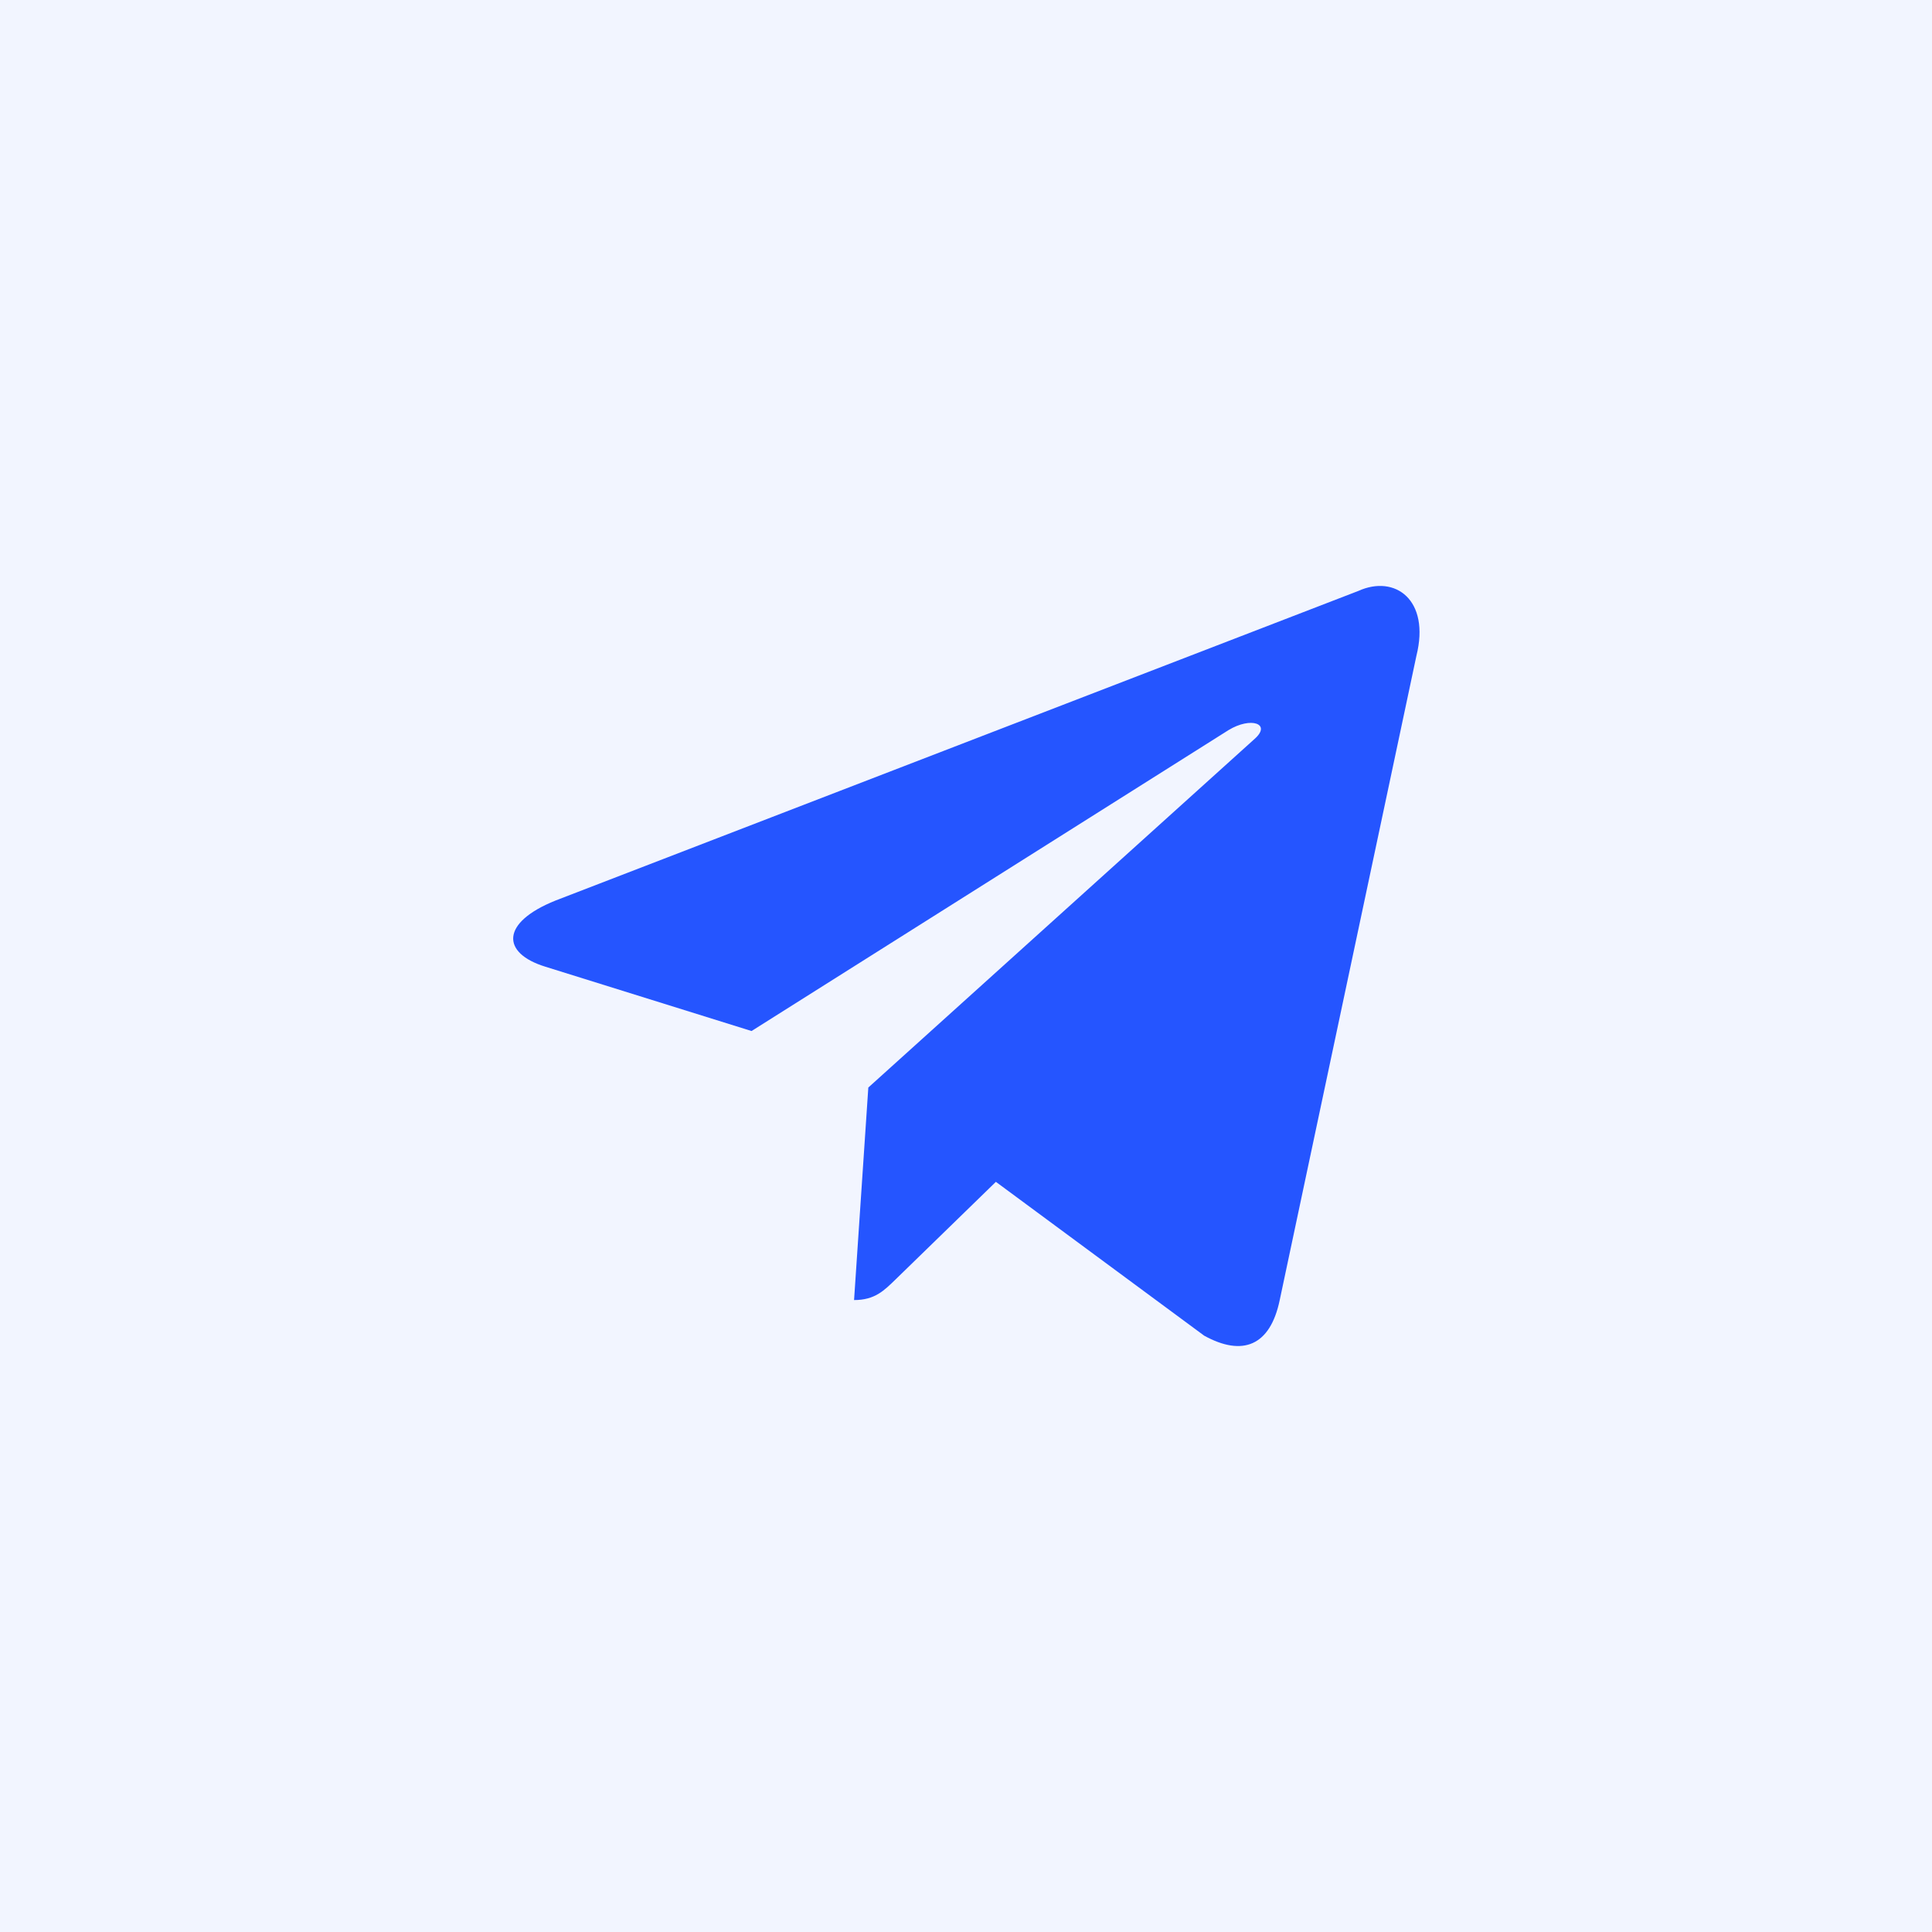 <?xml version="1.0" encoding="UTF-8"?> <svg xmlns="http://www.w3.org/2000/svg" width="32" height="32" viewBox="0 0 32 32" fill="none"> <rect width="32" height="32" fill="#F2F5FF"></rect> <path d="M22.498 9.788L9.201 14.916C8.293 15.28 8.299 15.786 9.034 16.012L12.448 17.077L20.348 12.093C20.721 11.866 21.062 11.988 20.782 12.237L14.382 18.013H14.38L14.382 18.014L14.146 21.533C14.492 21.533 14.644 21.375 14.837 21.188L16.495 19.575L19.945 22.123C20.581 22.473 21.038 22.293 21.196 21.534L23.46 10.863C23.692 9.934 23.105 9.513 22.498 9.788Z" fill="#2555FF"></path> </svg> 